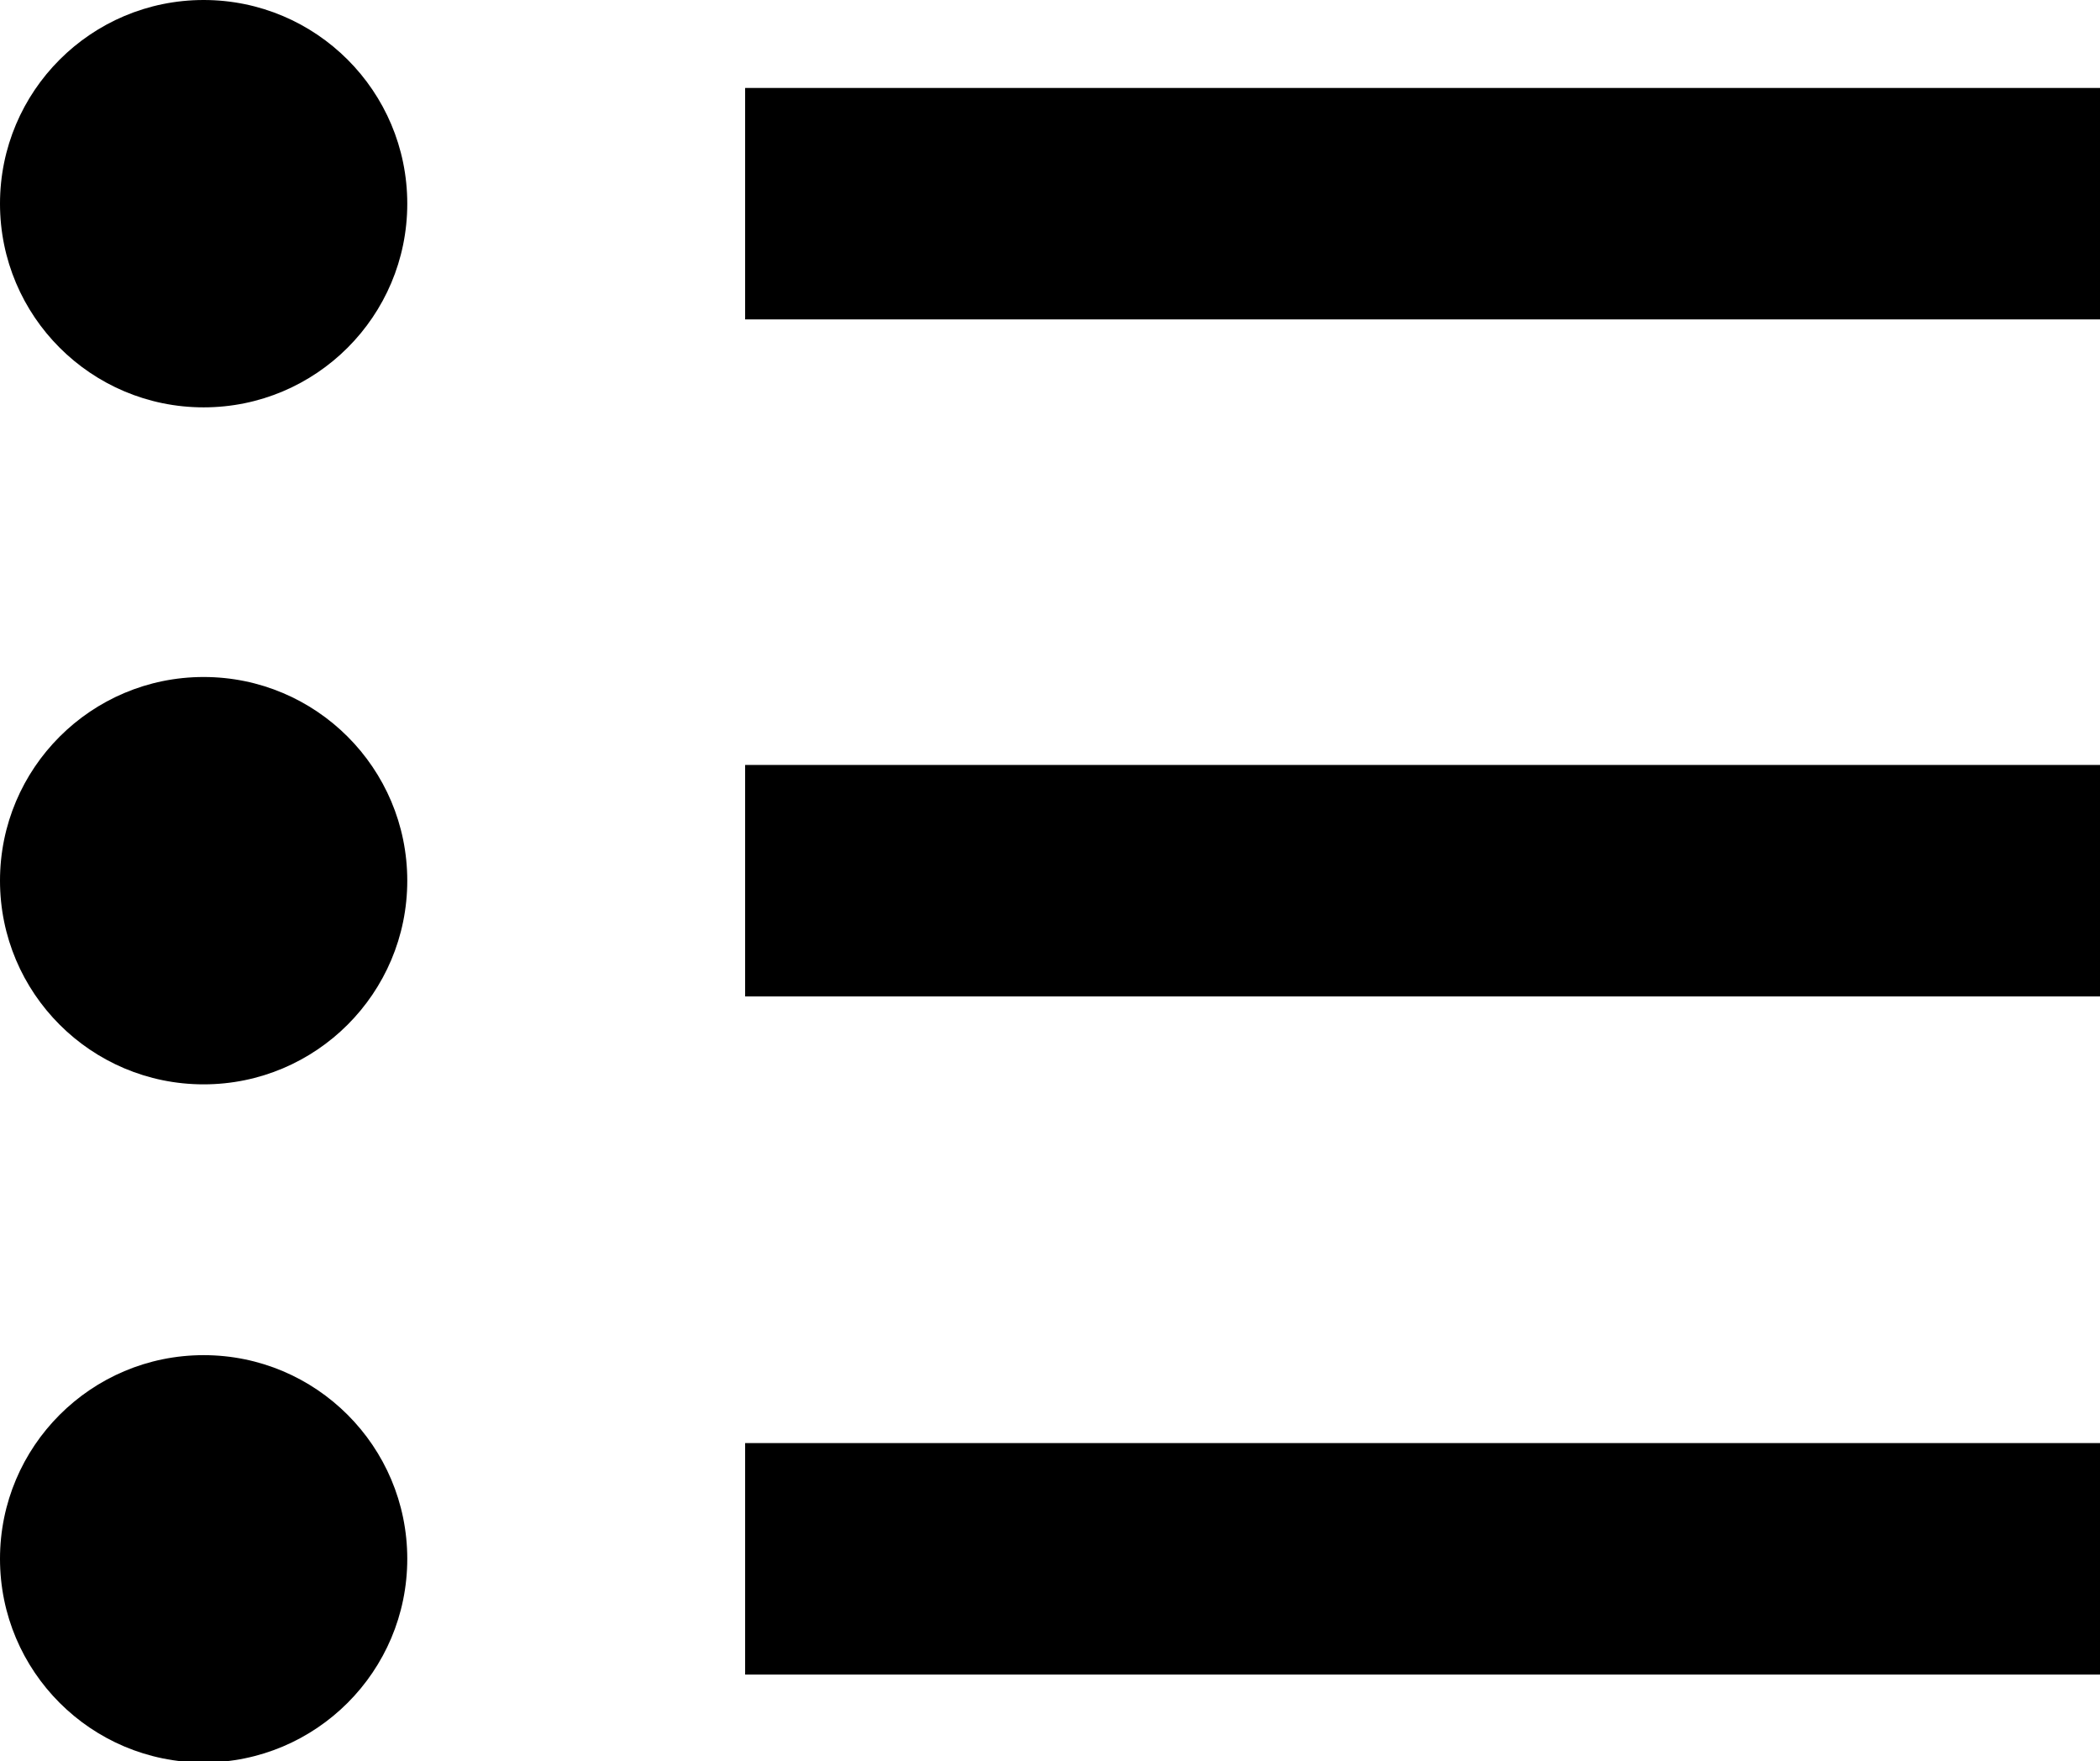 <svg xmlns="http://www.w3.org/2000/svg" viewBox="0 0 18.15 15.22"><g><circle cx="1.76" cy="1.76" r="1.76"/><path d="M6.44.76h11.71v2H6.44z"/><circle cx="1.76" cy="7.61" r="1.76"/><path d="M6.44 6.61h11.71v2H6.44z"/><circle cx="1.76" cy="13.47" r="1.76"/><path d="M6.44 12.47h11.71v2H6.44z"/></g></svg>